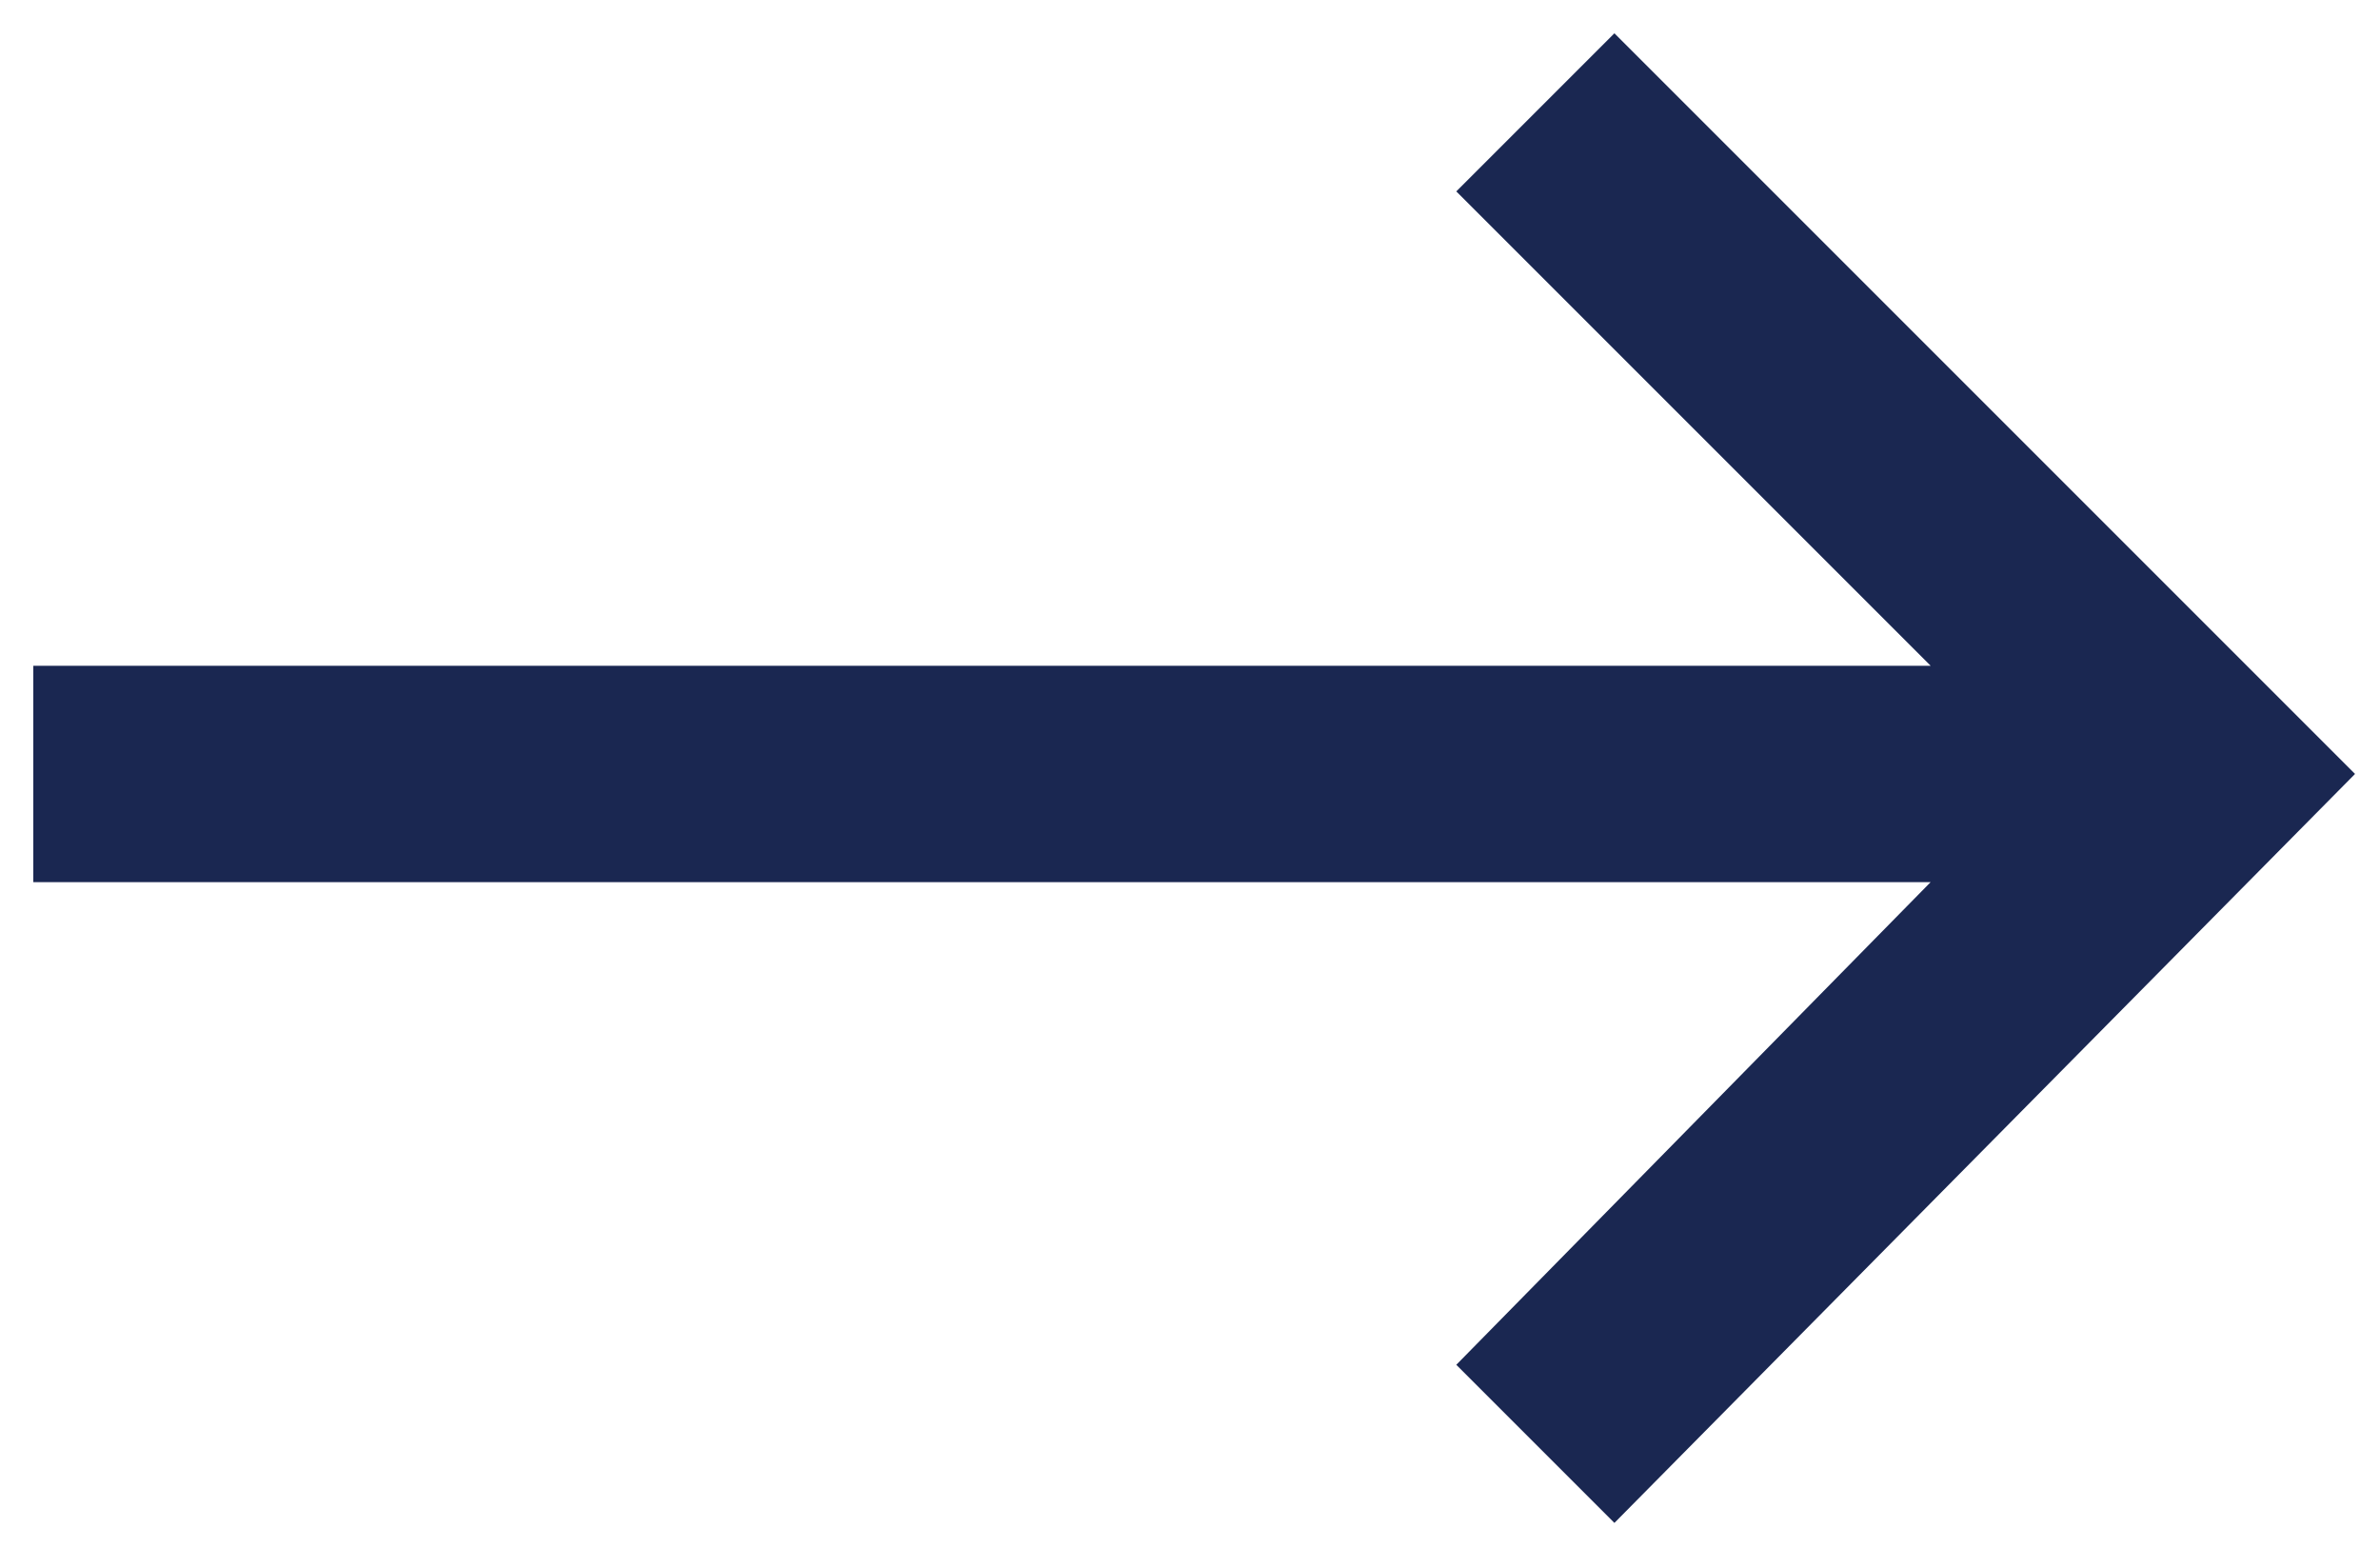 <?xml version="1.0" encoding="utf-8"?>
<!-- Generator: Adobe Illustrator 22.0.1, SVG Export Plug-In . SVG Version: 6.00 Build 0)  -->
<svg version="1.1" id="Capa_1" xmlns="http://www.w3.org/2000/svg" xmlns:xlink="http://www.w3.org/1999/xlink" x="0px" y="0px"
	 viewBox="0 0 28.6 18.6" style="enable-background:new 0 0 28.6 18.6;" xml:space="preserve">
<style type="text/css">
	.st0{fill:#1A2751;}
</style>
<polygon class="st0" points="19.4,0.4 17.5,2.3 23.2,8 0.4,8 0.4,10.6 23.2,10.6 17.5,16.4 19.4,18.3 28.3,9.3 "/>
</svg>
